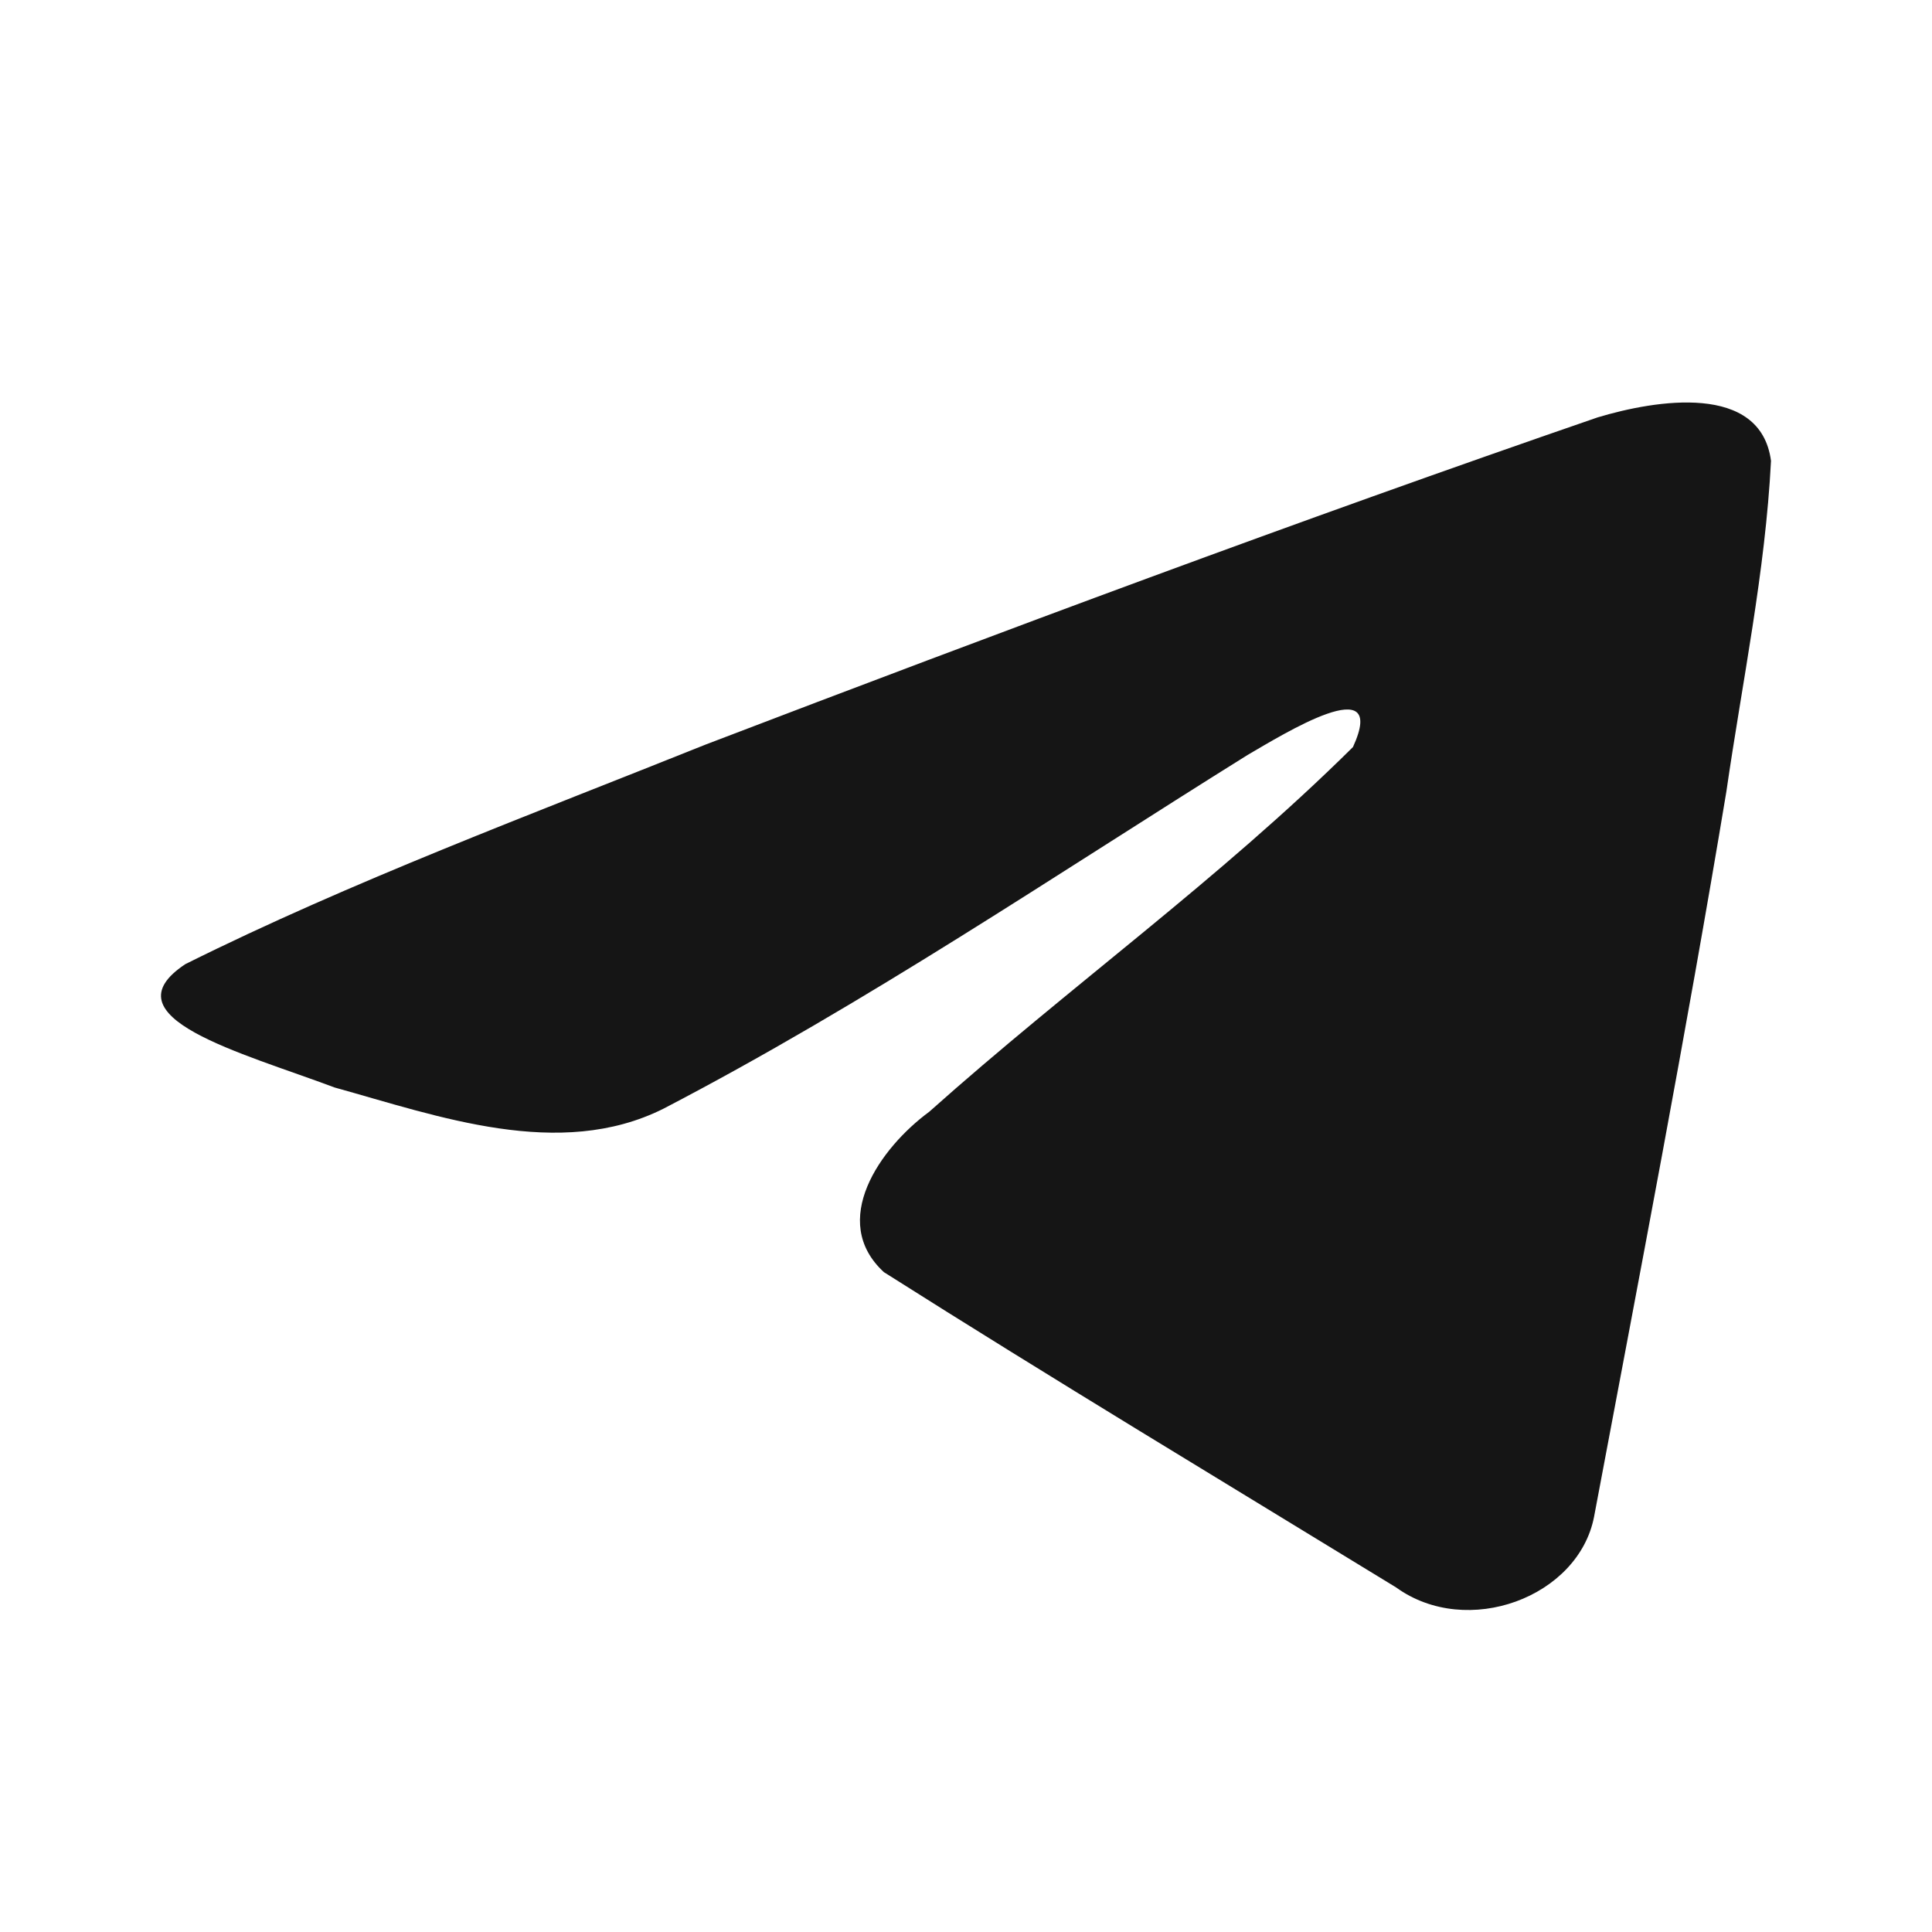 <svg width="24" height="24" viewBox="0 0 24 24" fill="none" xmlns="http://www.w3.org/2000/svg"><path d="M2.302 11.977C4.348 10.957 6.632 10.105 8.766 9.249C12.437 7.846 16.123 6.468 19.846 5.185C20.571 4.967 21.872 4.753 22 5.725C21.93 7.101 21.643 8.469 21.445 9.837C20.945 12.846 20.366 15.844 19.802 18.842C19.608 19.841 18.226 20.358 17.342 19.719C15.218 18.419 13.077 17.132 10.98 15.803C10.293 15.17 10.93 14.262 11.543 13.811C13.293 12.249 15.149 10.923 16.807 9.28C17.255 8.302 15.933 9.126 15.497 9.379C13.101 10.874 10.764 12.46 8.239 13.774C6.949 14.417 5.445 13.867 4.156 13.509C2.999 13.075 1.305 12.638 2.302 11.977L2.302 11.977Z" fill="#151515"/></svg>